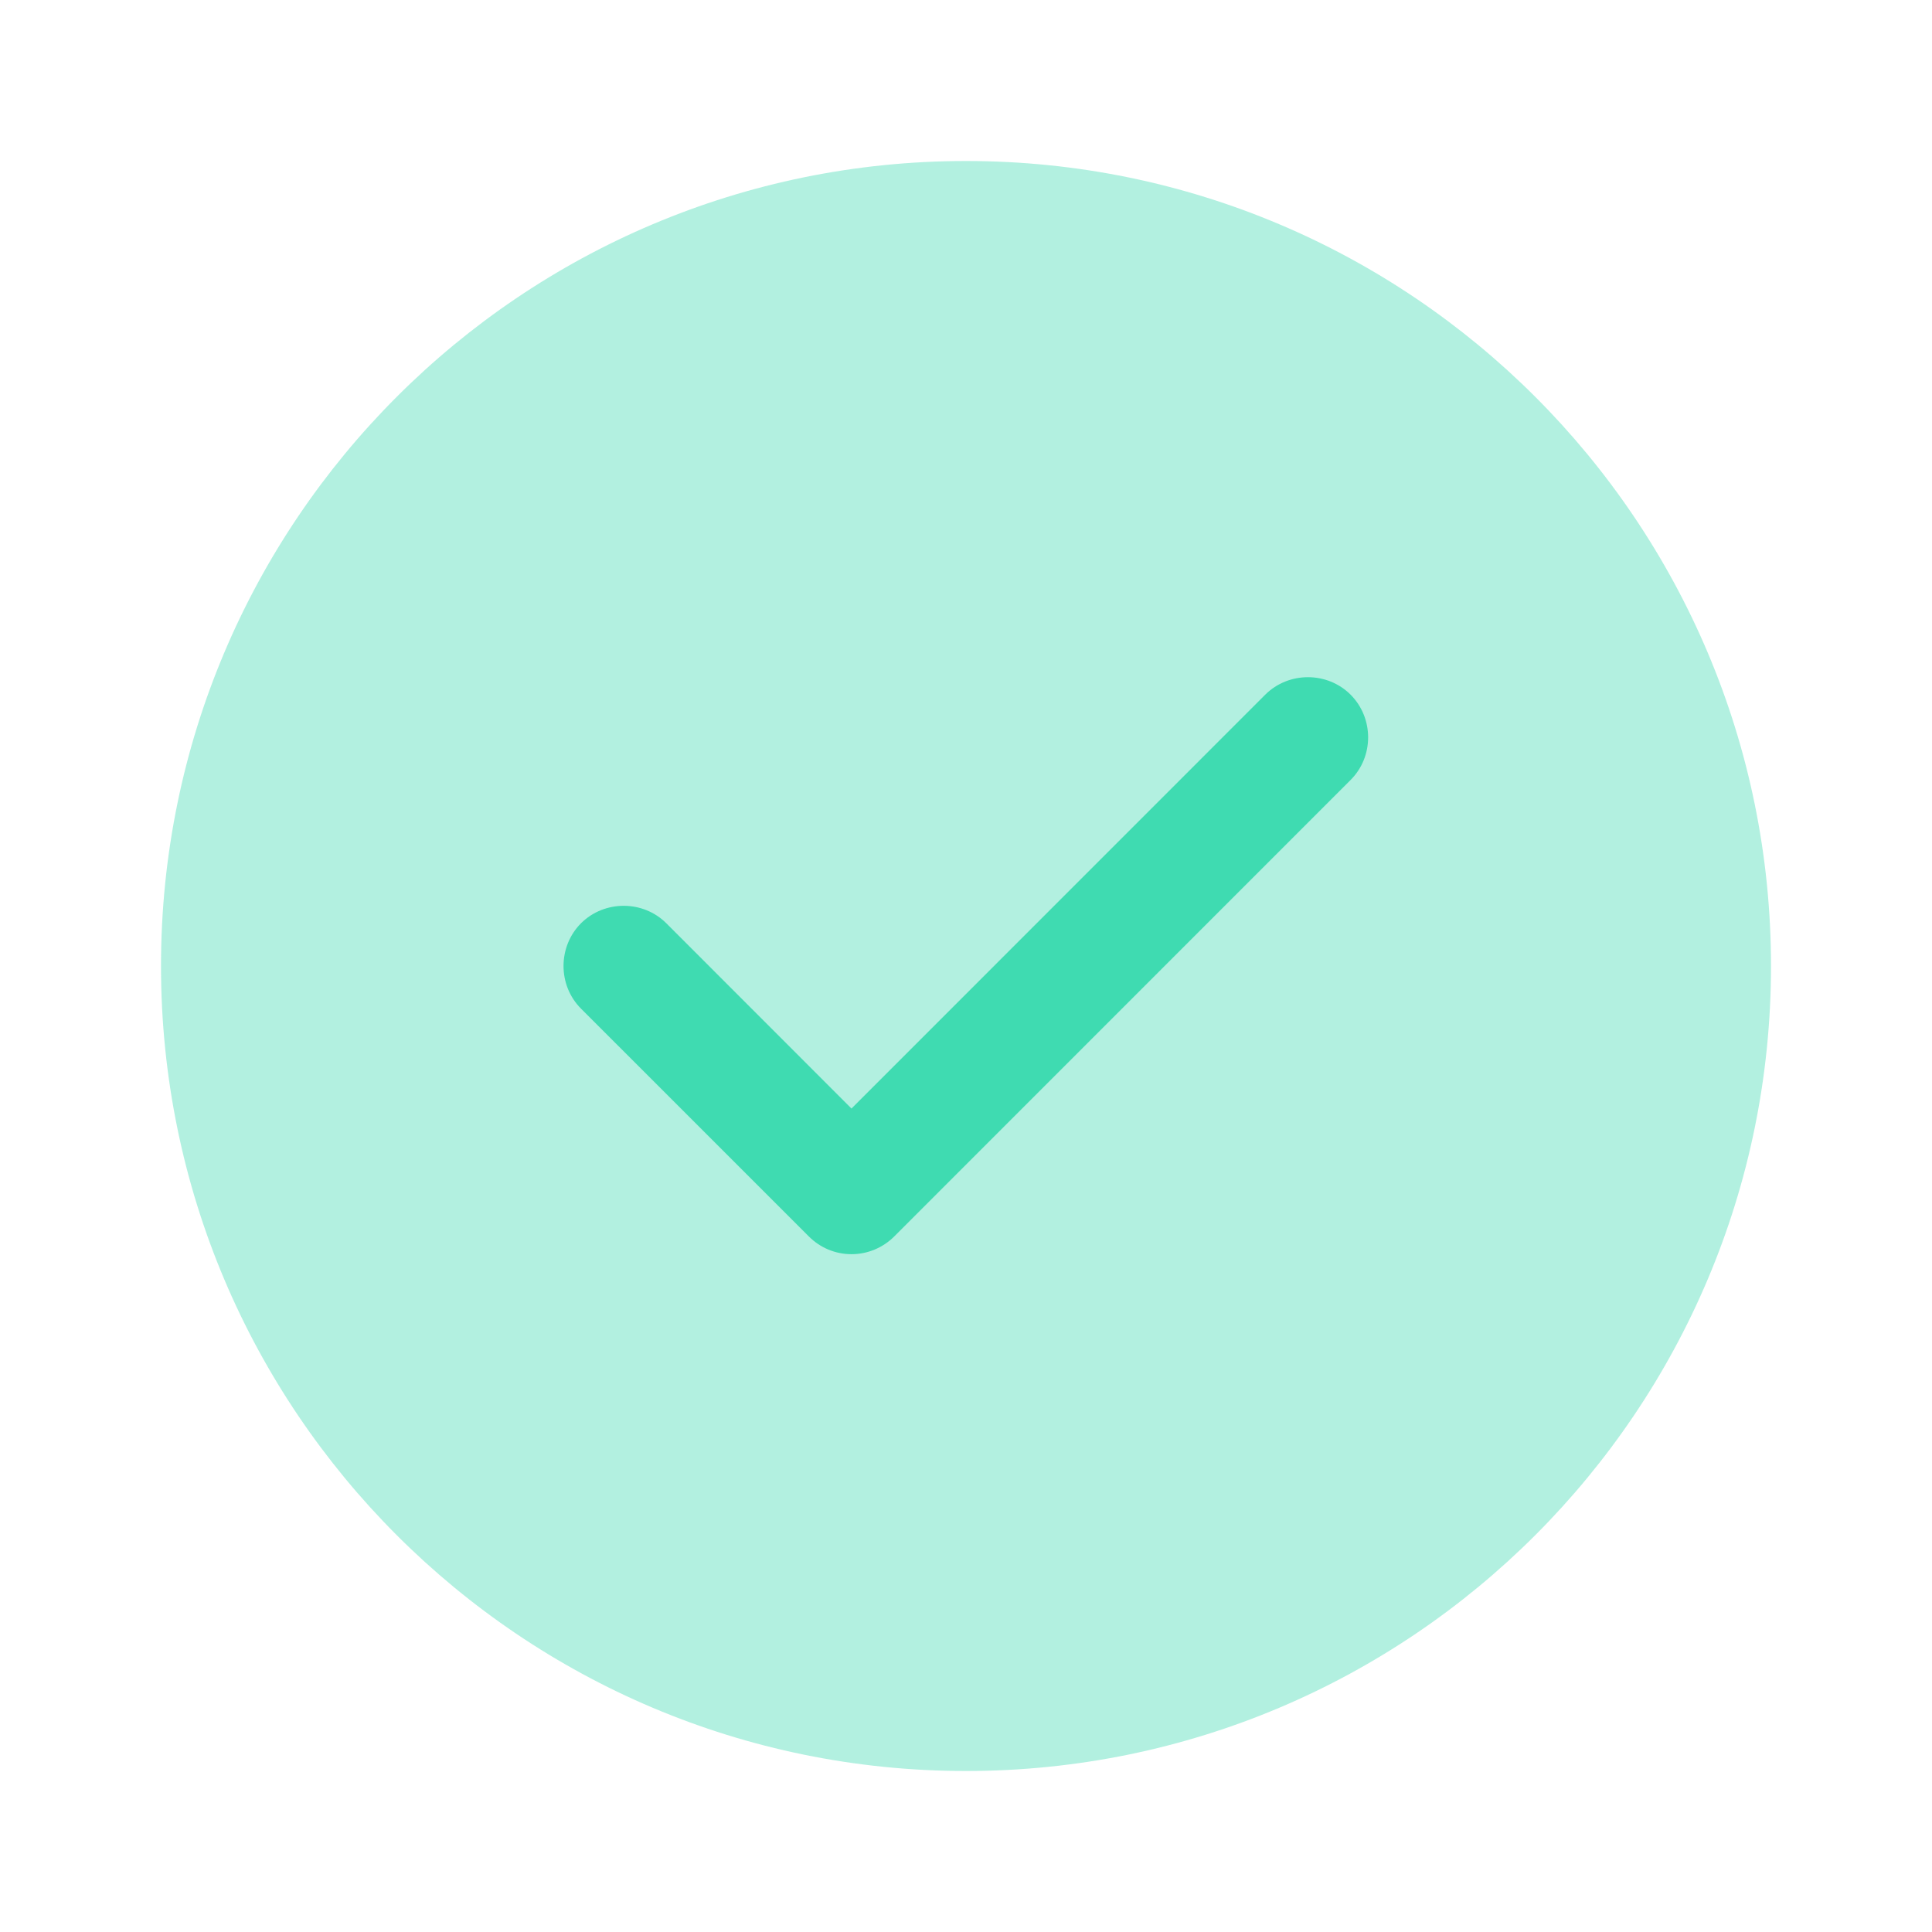 <svg width="18" height="18" viewBox="0 0 18 18" fill="none" xmlns="http://www.w3.org/2000/svg">
<path opacity="0.4" d="M9 16.5C13.142 16.5 16.5 13.142 16.5 9C16.5 4.858 13.142 1.5 9 1.5C4.858 1.5 1.5 4.858 1.5 9C1.5 13.142 4.858 16.5 9 16.5Z" fill="#3FDBB1"/>
<path d="M7.933 11.685C7.783 11.685 7.641 11.625 7.536 11.52L5.413 9.397C5.196 9.18 5.196 8.82 5.413 8.602C5.631 8.385 5.991 8.385 6.208 8.602L7.933 10.328L11.788 6.472C12.006 6.255 12.366 6.255 12.583 6.472C12.801 6.69 12.801 7.05 12.583 7.267L8.331 11.52C8.226 11.625 8.083 11.685 7.933 11.685Z" fill="#3FDBB1"/>
</svg>
